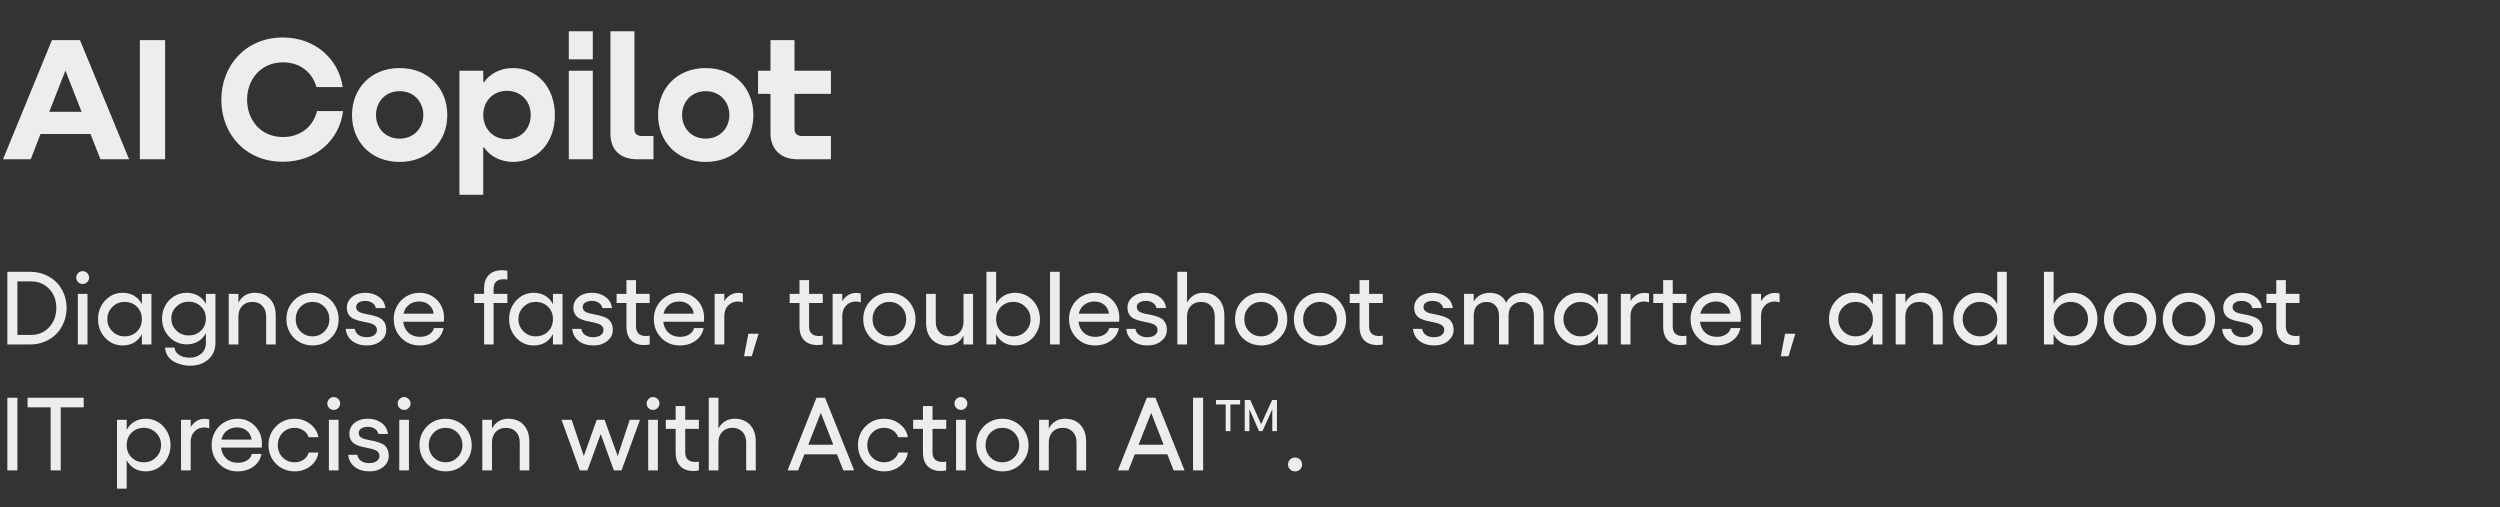 <svg width="675" height="137" viewBox="0 0 675 137" fill="none" xmlns="http://www.w3.org/2000/svg">
<rect x="0" y="0" width="675" height="137" fill="#333333" stroke="none"/>
<path d="M34.848 43H27.12L24.432 36.184H10.944L8.304 43H0.816L14.016 10.84H21.6L34.848 43ZM17.664 19.048L13.296 30.184H22.032L17.664 19.048ZM37.762 43V10.84H44.578V43H37.762ZM85.579 29.992H92.635C91.627 37.768 85.387 43.672 76.363 43.672C66.283 43.672 59.755 36.184 59.755 26.968C59.755 17.752 66.283 10.12 76.363 10.12C85.147 10.12 91.435 15.976 92.539 23.512H85.435C84.379 19.624 81.067 16.792 76.315 16.84C70.363 16.888 66.715 21.496 66.715 26.92C66.715 32.296 70.315 37 76.411 37C81.163 37 84.619 34.12 85.579 29.992ZM107.907 43.72C100.131 43.72 95.043 38.2 95.043 31.048C95.043 23.944 100.083 18.376 107.907 18.376C115.731 18.376 120.771 23.944 120.771 31.048C120.771 38.2 115.683 43.72 107.907 43.72ZM107.907 37.432C111.699 37.432 114.291 34.6 114.291 31.048C114.291 27.496 111.747 24.616 107.907 24.616C104.067 24.616 101.523 27.496 101.523 31.048C101.523 34.6 104.067 37.432 107.907 37.432ZM138.396 18.376C145.164 18.328 149.82 23.704 149.82 31.096C149.82 38.632 144.924 43.72 138.444 43.72C134.94 43.672 132.204 42.04 130.716 39.832H130.476V52.6H124.044V19.096H130.476V22.168H130.716C132.204 20.008 134.988 18.376 138.396 18.376ZM136.86 37.576C140.652 37.576 143.292 34.792 143.292 31.048C143.292 27.304 140.652 24.52 136.86 24.52C133.116 24.52 130.476 27.352 130.476 31.048C130.476 34.6 133.02 37.576 136.86 37.576ZM153.575 8.44H160.055V16.024H153.575V8.44ZM153.575 19.096H160.055V43H153.575V19.096ZM164.819 36.088V8.44H171.299V34.936C171.299 36.04 172.019 36.712 173.219 36.712H176.435V43H171.971C167.411 43 164.819 40.408 164.819 36.088ZM190.547 43.72C182.771 43.72 177.683 38.2 177.683 31.048C177.683 23.944 182.723 18.376 190.547 18.376C198.371 18.376 203.411 23.944 203.411 31.048C203.411 38.2 198.323 43.72 190.547 43.72ZM190.547 37.432C194.339 37.432 196.931 34.6 196.931 31.048C196.931 27.496 194.387 24.616 190.547 24.616C186.707 24.616 184.163 27.496 184.163 31.048C184.163 34.6 186.707 37.432 190.547 37.432ZM224.353 19.096V25.336H214.513V34.888C214.513 36.04 215.281 36.712 216.433 36.712H224.353V43H215.233C210.865 43 208.033 40.312 208.033 35.992V25.336H204.673V19.096H208.033V10.84H214.513V19.096H224.353Z" fill="#EDEDED"/>
<path d="M8.258 73.394C9.607 73.394 10.878 73.641 12.072 74.133C13.275 74.625 14.31 75.299 15.176 76.156C16.042 77.004 16.725 78.034 17.227 79.246C17.728 80.449 17.979 81.739 17.979 83.115C17.979 84.51 17.728 85.822 17.227 87.053C16.725 88.274 16.042 89.322 15.176 90.197C14.319 91.063 13.289 91.747 12.086 92.248C10.883 92.749 9.607 93 8.258 93H1.982V73.394H8.258ZM8.422 90.43C10.372 90.43 11.99 89.737 13.275 88.352C14.56 86.957 15.203 85.212 15.203 83.115C15.203 81.046 14.56 79.342 13.275 78.002C11.999 76.653 10.382 75.978 8.422 75.978H4.703V90.43H8.422ZM22.326 73.203C22.791 73.203 23.197 73.376 23.543 73.723C23.889 74.069 24.062 74.475 24.062 74.939C24.062 75.413 23.889 75.824 23.543 76.17C23.197 76.507 22.791 76.676 22.326 76.676C21.843 76.676 21.433 76.507 21.096 76.17C20.759 75.833 20.59 75.422 20.59 74.939C20.59 74.475 20.759 74.069 21.096 73.723C21.442 73.376 21.852 73.203 22.326 73.203ZM21.014 79.342H23.625V93H21.014V79.342ZM38.309 79.342H40.893V93H38.309V90.197C37.798 91.191 37.101 91.952 36.217 92.481C35.333 93.009 34.294 93.273 33.1 93.273C31.259 93.273 29.691 92.585 28.396 91.209C27.111 89.824 26.469 88.142 26.469 86.164C26.469 84.186 27.111 82.509 28.396 81.133C29.691 79.747 31.259 79.055 33.1 79.055C34.294 79.055 35.333 79.319 36.217 79.848C37.101 80.376 37.798 81.137 38.309 82.131V79.342ZM33.633 90.812C34.982 90.812 36.098 90.375 36.982 89.5C37.867 88.625 38.309 87.513 38.309 86.164C38.309 84.815 37.867 83.703 36.982 82.828C36.098 81.953 34.982 81.516 33.633 81.516C32.339 81.516 31.24 81.967 30.338 82.869C29.436 83.772 28.984 84.87 28.984 86.164C28.984 87.458 29.436 88.557 30.338 89.459C31.24 90.361 32.339 90.812 33.633 90.812ZM55.59 79.342H58.174V92.522C58.174 94.408 57.531 95.917 56.246 97.047C54.97 98.177 53.325 98.742 51.31 98.742C50.545 98.742 49.793 98.651 49.055 98.469C48.316 98.287 47.61 98.008 46.935 97.635C46.27 97.27 45.719 96.76 45.281 96.103C44.853 95.456 44.62 94.709 44.584 93.861H47.141C47.177 94.682 47.587 95.338 48.371 95.83C49.155 96.331 50.107 96.582 51.228 96.582C52.477 96.582 53.516 96.217 54.346 95.488C55.175 94.759 55.59 93.807 55.59 92.631V89.951C55.079 90.917 54.378 91.665 53.484 92.193C52.6 92.713 51.566 92.973 50.381 92.973C48.54 92.973 46.972 92.294 45.678 90.936C44.393 89.578 43.75 87.932 43.75 86C43.75 84.733 44.042 83.566 44.625 82.5C45.217 81.434 46.02 80.595 47.031 79.984C48.052 79.365 49.169 79.055 50.381 79.055C51.566 79.055 52.6 79.314 53.484 79.834C54.378 80.353 55.079 81.092 55.59 82.049V79.342ZM50.914 90.566C52.263 90.566 53.38 90.138 54.264 89.281C55.148 88.415 55.59 87.322 55.59 86C55.59 84.697 55.148 83.617 54.264 82.76C53.38 81.894 52.263 81.461 50.914 81.461C49.62 81.461 48.522 81.903 47.619 82.787C46.717 83.671 46.266 84.742 46.266 86C46.266 87.276 46.717 88.356 47.619 89.24C48.522 90.124 49.62 90.566 50.914 90.566ZM68.728 79.055C70.488 79.055 71.878 79.606 72.898 80.709C73.928 81.812 74.443 83.307 74.443 85.193V93H71.859V85.467C71.859 84.273 71.522 83.316 70.848 82.596C70.173 81.876 69.271 81.516 68.141 81.516C66.992 81.516 66.076 81.876 65.393 82.596C64.709 83.316 64.367 84.273 64.367 85.467V93H61.756V79.342H64.367V81.721C64.805 80.873 65.397 80.217 66.144 79.752C66.901 79.287 67.762 79.055 68.728 79.055ZM84.383 79.055C85.686 79.055 86.876 79.369 87.951 79.998C89.027 80.618 89.874 81.475 90.494 82.568C91.123 83.662 91.438 84.87 91.438 86.191C91.438 88.188 90.754 89.869 89.387 91.236C88.029 92.594 86.361 93.273 84.383 93.273C83.079 93.273 81.885 92.963 80.801 92.344C79.725 91.724 78.878 90.872 78.258 89.787C77.638 88.703 77.328 87.504 77.328 86.191C77.328 84.177 78.007 82.486 79.365 81.119C80.723 79.743 82.396 79.055 84.383 79.055ZM84.383 81.516C83.098 81.516 82.018 81.962 81.143 82.856C80.277 83.749 79.844 84.861 79.844 86.191C79.844 87.495 80.277 88.593 81.143 89.486C82.018 90.37 83.098 90.812 84.383 90.812C85.659 90.812 86.734 90.366 87.609 89.473C88.484 88.579 88.922 87.486 88.922 86.191C88.922 84.861 88.484 83.749 87.609 82.856C86.734 81.962 85.659 81.516 84.383 81.516ZM99.08 93.273C97.476 93.273 96.15 92.872 95.102 92.07C94.062 91.268 93.475 90.179 93.338 88.803H95.812C95.894 89.477 96.223 90.019 96.797 90.43C97.38 90.84 98.105 91.045 98.971 91.045C99.818 91.045 100.497 90.867 101.008 90.512C101.518 90.147 101.773 89.678 101.773 89.103C101.773 88.648 101.623 88.274 101.322 87.982C101.021 87.691 100.634 87.477 100.16 87.34C99.686 87.194 99.158 87.066 98.574 86.957C98 86.848 97.421 86.72 96.838 86.574C96.264 86.419 95.74 86.219 95.266 85.973C94.792 85.727 94.404 85.362 94.103 84.879C93.803 84.387 93.652 83.79 93.652 83.088C93.652 81.912 94.113 80.946 95.033 80.189C95.954 79.433 97.166 79.055 98.67 79.055C100.083 79.055 101.295 79.424 102.307 80.162C103.318 80.891 103.906 81.894 104.07 83.17H101.459C101.377 82.614 101.072 82.154 100.543 81.789C100.023 81.424 99.376 81.242 98.602 81.242C97.882 81.242 97.294 81.393 96.838 81.693C96.391 81.994 96.168 82.395 96.168 82.897C96.168 83.334 96.318 83.689 96.619 83.963C96.92 84.227 97.307 84.423 97.781 84.551C98.255 84.678 98.779 84.792 99.353 84.893C99.937 84.993 100.516 85.125 101.09 85.289C101.673 85.444 102.202 85.654 102.676 85.918C103.15 86.182 103.537 86.579 103.838 87.107C104.139 87.636 104.289 88.283 104.289 89.049C104.289 90.261 103.792 91.268 102.799 92.07C101.805 92.872 100.566 93.273 99.08 93.273ZM119.889 85.836C119.889 86.228 119.87 86.57 119.834 86.861H108.855C109.01 88.11 109.489 89.103 110.291 89.842C111.102 90.58 112.137 90.949 113.395 90.949C114.352 90.949 115.176 90.735 115.869 90.307C116.562 89.869 116.995 89.29 117.168 88.57H119.752C119.497 89.992 118.777 91.132 117.592 91.988C116.407 92.845 114.98 93.273 113.312 93.273C111.326 93.273 109.662 92.59 108.322 91.223C106.982 89.846 106.312 88.142 106.312 86.109C106.312 84.815 106.618 83.63 107.229 82.555C107.839 81.47 108.678 80.618 109.744 79.998C110.82 79.369 112 79.055 113.285 79.055C115.135 79.055 116.699 79.697 117.975 80.982C119.251 82.268 119.889 83.885 119.889 85.836ZM108.938 84.688H117.086C116.977 83.721 116.562 82.933 115.842 82.322C115.131 81.712 114.242 81.406 113.176 81.406C112.1 81.406 111.184 81.698 110.428 82.281C109.671 82.865 109.174 83.667 108.938 84.688ZM136.021 75.391C134.189 75.391 133.273 76.257 133.273 77.988V79.342H136.992V81.803H133.273V93H130.703V81.803H128.037V79.342H130.703V77.961C130.703 76.329 131.132 75.09 131.988 74.242C132.845 73.385 134.012 72.957 135.488 72.957C136.035 72.957 136.536 73.012 136.992 73.121V75.5C136.71 75.427 136.386 75.391 136.021 75.391ZM149.297 79.342H151.881V93H149.297V90.197C148.786 91.191 148.089 91.952 147.205 92.481C146.321 93.009 145.282 93.273 144.088 93.273C142.247 93.273 140.679 92.585 139.385 91.209C138.1 89.824 137.457 88.142 137.457 86.164C137.457 84.186 138.1 82.509 139.385 81.133C140.679 79.747 142.247 79.055 144.088 79.055C145.282 79.055 146.321 79.319 147.205 79.848C148.089 80.376 148.786 81.137 149.297 82.131V79.342ZM144.621 90.812C145.97 90.812 147.087 90.375 147.971 89.5C148.855 88.625 149.297 87.513 149.297 86.164C149.297 84.815 148.855 83.703 147.971 82.828C147.087 81.953 145.97 81.516 144.621 81.516C143.327 81.516 142.229 81.967 141.326 82.869C140.424 83.772 139.973 84.87 139.973 86.164C139.973 87.458 140.424 88.557 141.326 89.459C142.229 90.361 143.327 90.812 144.621 90.812ZM160.248 93.273C158.644 93.273 157.318 92.872 156.27 92.07C155.23 91.268 154.643 90.179 154.506 88.803H156.98C157.062 89.477 157.391 90.019 157.965 90.43C158.548 90.84 159.273 91.045 160.139 91.045C160.986 91.045 161.665 90.867 162.176 90.512C162.686 90.147 162.941 89.678 162.941 89.103C162.941 88.648 162.791 88.274 162.49 87.982C162.189 87.691 161.802 87.477 161.328 87.34C160.854 87.194 160.326 87.066 159.742 86.957C159.168 86.848 158.589 86.72 158.006 86.574C157.432 86.419 156.908 86.219 156.434 85.973C155.96 85.727 155.572 85.362 155.271 84.879C154.971 84.387 154.82 83.79 154.82 83.088C154.82 81.912 155.281 80.946 156.201 80.189C157.122 79.433 158.334 79.055 159.838 79.055C161.251 79.055 162.463 79.424 163.475 80.162C164.486 80.891 165.074 81.894 165.238 83.17H162.627C162.545 82.614 162.24 82.154 161.711 81.789C161.191 81.424 160.544 81.242 159.77 81.242C159.049 81.242 158.462 81.393 158.006 81.693C157.559 81.994 157.336 82.395 157.336 82.897C157.336 83.334 157.486 83.689 157.787 83.963C158.088 84.227 158.475 84.423 158.949 84.551C159.423 84.678 159.947 84.792 160.521 84.893C161.105 84.993 161.684 85.125 162.258 85.289C162.841 85.444 163.37 85.654 163.844 85.918C164.318 86.182 164.705 86.579 165.006 87.107C165.307 87.636 165.457 88.283 165.457 89.049C165.457 90.261 164.96 91.268 163.967 92.07C162.973 92.872 161.734 93.273 160.248 93.273ZM175.41 81.803H171.719V88.106C171.719 89.856 172.63 90.731 174.453 90.731C174.845 90.731 175.164 90.694 175.41 90.621V93C174.991 93.109 174.494 93.164 173.92 93.164C172.443 93.164 171.277 92.74 170.42 91.893C169.563 91.036 169.135 89.792 169.135 88.16V81.803H166.482V79.342H169.135V75.637H171.719V79.342H175.41V81.803ZM190.107 85.836C190.107 86.228 190.089 86.57 190.053 86.861H179.074C179.229 88.11 179.708 89.103 180.51 89.842C181.321 90.58 182.355 90.949 183.613 90.949C184.57 90.949 185.395 90.735 186.088 90.307C186.781 89.869 187.214 89.29 187.387 88.57H189.971C189.715 89.992 188.995 91.132 187.811 91.988C186.626 92.845 185.199 93.273 183.531 93.273C181.544 93.273 179.881 92.59 178.541 91.223C177.201 89.846 176.531 88.142 176.531 86.109C176.531 84.815 176.837 83.63 177.447 82.555C178.058 81.47 178.896 80.618 179.963 79.998C181.038 79.369 182.219 79.055 183.504 79.055C185.354 79.055 186.917 79.697 188.193 80.982C189.469 82.268 190.107 83.885 190.107 85.836ZM179.156 84.688H187.305C187.195 83.721 186.781 82.933 186.061 82.322C185.35 81.712 184.461 81.406 183.395 81.406C182.319 81.406 181.403 81.698 180.646 82.281C179.89 82.865 179.393 83.667 179.156 84.688ZM199.309 79.082C199.746 79.082 200.165 79.137 200.566 79.246V81.639C200.083 81.484 199.637 81.406 199.227 81.406C198.178 81.406 197.303 81.766 196.602 82.486C195.909 83.197 195.562 84.136 195.562 85.303V93H192.951V79.342H195.562V81.324C195.973 80.622 196.501 80.076 197.148 79.684C197.796 79.283 198.516 79.082 199.309 79.082ZM204.818 90.115L202.973 96.186H200.881L202.057 90.115H204.818ZM222.141 81.803H218.449V88.106C218.449 89.856 219.361 90.731 221.184 90.731C221.576 90.731 221.895 90.694 222.141 90.621V93C221.721 93.109 221.225 93.164 220.65 93.164C219.174 93.164 218.007 92.74 217.15 91.893C216.294 91.036 215.865 89.792 215.865 88.16V81.803H213.213V79.342H215.865V75.637H218.449V79.342H222.141V81.803ZM231.164 79.082C231.602 79.082 232.021 79.137 232.422 79.246V81.639C231.939 81.484 231.492 81.406 231.082 81.406C230.034 81.406 229.159 81.766 228.457 82.486C227.764 83.197 227.418 84.136 227.418 85.303V93H224.807V79.342H227.418V81.324C227.828 80.622 228.357 80.076 229.004 79.684C229.651 79.283 230.371 79.082 231.164 79.082ZM240.133 79.055C241.436 79.055 242.626 79.369 243.701 79.998C244.777 80.618 245.624 81.475 246.244 82.568C246.873 83.662 247.188 84.87 247.188 86.191C247.188 88.188 246.504 89.869 245.137 91.236C243.779 92.594 242.111 93.273 240.133 93.273C238.829 93.273 237.635 92.963 236.551 92.344C235.475 91.724 234.628 90.872 234.008 89.787C233.388 88.703 233.078 87.504 233.078 86.191C233.078 84.177 233.757 82.486 235.115 81.119C236.473 79.743 238.146 79.055 240.133 79.055ZM240.133 81.516C238.848 81.516 237.768 81.962 236.893 82.856C236.027 83.749 235.594 84.861 235.594 86.191C235.594 87.495 236.027 88.593 236.893 89.486C237.768 90.37 238.848 90.812 240.133 90.812C241.409 90.812 242.484 90.366 243.359 89.473C244.234 88.579 244.672 87.486 244.672 86.191C244.672 84.861 244.234 83.749 243.359 82.856C242.484 81.962 241.409 81.516 240.133 81.516ZM260.148 79.342H262.732V93H260.148V90.594C259.711 91.451 259.114 92.111 258.357 92.576C257.61 93.041 256.744 93.273 255.76 93.273C254.01 93.273 252.62 92.727 251.59 91.633C250.56 90.53 250.045 89.044 250.045 87.176V79.342H252.656V86.861C252.656 88.055 252.989 89.012 253.654 89.732C254.329 90.453 255.227 90.812 256.348 90.812C257.505 90.812 258.426 90.453 259.109 89.732C259.802 89.012 260.148 88.055 260.148 86.861V79.342ZM274.121 79.055C275.342 79.055 276.464 79.369 277.484 79.998C278.505 80.627 279.312 81.488 279.904 82.582C280.497 83.676 280.793 84.87 280.793 86.164C280.793 87.458 280.497 88.652 279.904 89.746C279.312 90.84 278.505 91.701 277.484 92.33C276.464 92.959 275.342 93.273 274.121 93.273C272.945 93.273 271.915 93.014 271.031 92.494C270.156 91.966 269.464 91.218 268.953 90.252V93H266.342V73.394H268.953V82.076C269.464 81.11 270.156 80.367 271.031 79.848C271.915 79.319 272.945 79.055 274.121 79.055ZM273.602 90.812C274.896 90.812 275.99 90.366 276.883 89.473C277.785 88.57 278.236 87.467 278.236 86.164C278.236 84.861 277.785 83.762 276.883 82.869C275.99 81.967 274.896 81.516 273.602 81.516C272.262 81.516 271.15 81.958 270.266 82.842C269.391 83.717 268.953 84.824 268.953 86.164C268.953 87.504 269.391 88.616 270.266 89.5C271.15 90.375 272.262 90.812 273.602 90.812ZM286.125 73.394V93H283.514V73.394H286.125ZM302.217 85.836C302.217 86.228 302.199 86.57 302.162 86.861H291.184C291.339 88.11 291.817 89.103 292.619 89.842C293.43 90.58 294.465 90.949 295.723 90.949C296.68 90.949 297.505 90.735 298.197 90.307C298.89 89.869 299.323 89.29 299.496 88.57H302.08C301.825 89.992 301.105 91.132 299.92 91.988C298.735 92.845 297.309 93.273 295.641 93.273C293.654 93.273 291.99 92.59 290.65 91.223C289.311 89.846 288.641 88.142 288.641 86.109C288.641 84.815 288.946 83.63 289.557 82.555C290.167 81.47 291.006 80.618 292.072 79.998C293.148 79.369 294.328 79.055 295.613 79.055C297.464 79.055 299.027 79.697 300.303 80.982C301.579 82.268 302.217 83.885 302.217 85.836ZM291.266 84.688H299.414C299.305 83.721 298.89 82.933 298.17 82.322C297.459 81.712 296.57 81.406 295.504 81.406C294.428 81.406 293.512 81.698 292.756 82.281C291.999 82.865 291.503 83.667 291.266 84.688ZM309.846 93.273C308.242 93.273 306.915 92.872 305.867 92.07C304.828 91.268 304.24 90.179 304.104 88.803H306.578C306.66 89.477 306.988 90.019 307.562 90.43C308.146 90.84 308.87 91.045 309.736 91.045C310.584 91.045 311.263 90.867 311.773 90.512C312.284 90.147 312.539 89.678 312.539 89.103C312.539 88.648 312.389 88.274 312.088 87.982C311.787 87.691 311.4 87.477 310.926 87.34C310.452 87.194 309.923 87.066 309.34 86.957C308.766 86.848 308.187 86.72 307.604 86.574C307.029 86.419 306.505 86.219 306.031 85.973C305.557 85.727 305.17 85.362 304.869 84.879C304.568 84.387 304.418 83.79 304.418 83.088C304.418 81.912 304.878 80.946 305.799 80.189C306.719 79.433 307.932 79.055 309.436 79.055C310.848 79.055 312.061 79.424 313.072 80.162C314.084 80.891 314.672 81.894 314.836 83.17H312.225C312.143 82.614 311.837 82.154 311.309 81.789C310.789 81.424 310.142 81.242 309.367 81.242C308.647 81.242 308.059 81.393 307.604 81.693C307.157 81.994 306.934 82.395 306.934 82.897C306.934 83.334 307.084 83.689 307.385 83.963C307.686 84.227 308.073 84.423 308.547 84.551C309.021 84.678 309.545 84.792 310.119 84.893C310.702 84.993 311.281 85.125 311.855 85.289C312.439 85.444 312.967 85.654 313.441 85.918C313.915 86.182 314.303 86.579 314.604 87.107C314.904 87.636 315.055 88.283 315.055 89.049C315.055 90.261 314.558 91.268 313.564 92.07C312.571 92.872 311.331 93.273 309.846 93.273ZM324.857 79.055C326.617 79.055 328.007 79.606 329.027 80.709C330.057 81.812 330.572 83.307 330.572 85.193V93H327.988V85.467C327.988 84.273 327.651 83.316 326.977 82.596C326.302 81.876 325.4 81.516 324.27 81.516C323.121 81.516 322.205 81.876 321.521 82.596C320.838 83.316 320.496 84.273 320.496 85.467V93H317.885V73.394H320.496V81.721C320.934 80.873 321.526 80.217 322.273 79.752C323.03 79.287 323.891 79.055 324.857 79.055ZM340.512 79.055C341.815 79.055 343.005 79.369 344.08 79.998C345.156 80.618 346.003 81.475 346.623 82.568C347.252 83.662 347.566 84.87 347.566 86.191C347.566 88.188 346.883 89.869 345.516 91.236C344.158 92.594 342.49 93.273 340.512 93.273C339.208 93.273 338.014 92.963 336.93 92.344C335.854 91.724 335.007 90.872 334.387 89.787C333.767 88.703 333.457 87.504 333.457 86.191C333.457 84.177 334.136 82.486 335.494 81.119C336.852 79.743 338.525 79.055 340.512 79.055ZM340.512 81.516C339.227 81.516 338.146 81.962 337.271 82.856C336.406 83.749 335.973 84.861 335.973 86.191C335.973 87.495 336.406 88.593 337.271 89.486C338.146 90.37 339.227 90.812 340.512 90.812C341.788 90.812 342.863 90.366 343.738 89.473C344.613 88.579 345.051 87.486 345.051 86.191C345.051 84.861 344.613 83.749 343.738 82.856C342.863 81.962 341.788 81.516 340.512 81.516ZM356.398 79.055C357.702 79.055 358.891 79.369 359.967 79.998C361.042 80.618 361.89 81.475 362.51 82.568C363.139 83.662 363.453 84.87 363.453 86.191C363.453 88.188 362.77 89.869 361.402 91.236C360.044 92.594 358.376 93.273 356.398 93.273C355.095 93.273 353.901 92.963 352.816 92.344C351.741 91.724 350.893 90.872 350.273 89.787C349.654 88.703 349.344 87.504 349.344 86.191C349.344 84.177 350.023 82.486 351.381 81.119C352.739 79.743 354.411 79.055 356.398 79.055ZM356.398 81.516C355.113 81.516 354.033 81.962 353.158 82.856C352.292 83.749 351.859 84.861 351.859 86.191C351.859 87.495 352.292 88.593 353.158 89.486C354.033 90.37 355.113 90.812 356.398 90.812C357.674 90.812 358.75 90.366 359.625 89.473C360.5 88.579 360.938 87.486 360.938 86.191C360.938 84.861 360.5 83.749 359.625 82.856C358.75 81.962 357.674 81.516 356.398 81.516ZM373.352 81.803H369.66V88.106C369.66 89.856 370.572 90.731 372.395 90.731C372.786 90.731 373.105 90.694 373.352 90.621V93C372.932 93.109 372.436 93.164 371.861 93.164C370.385 93.164 369.218 92.74 368.361 91.893C367.505 91.036 367.076 89.792 367.076 88.16V81.803H364.424V79.342H367.076V75.637H369.66V79.342H373.352V81.803ZM387.256 93.273C385.652 93.273 384.326 92.872 383.277 92.07C382.238 91.268 381.65 90.179 381.514 88.803H383.988C384.07 89.477 384.398 90.019 384.973 90.43C385.556 90.84 386.281 91.045 387.146 91.045C387.994 91.045 388.673 90.867 389.184 90.512C389.694 90.147 389.949 89.678 389.949 89.103C389.949 88.648 389.799 88.274 389.498 87.982C389.197 87.691 388.81 87.477 388.336 87.34C387.862 87.194 387.333 87.066 386.75 86.957C386.176 86.848 385.597 86.72 385.014 86.574C384.439 86.419 383.915 86.219 383.441 85.973C382.967 85.727 382.58 85.362 382.279 84.879C381.979 84.387 381.828 83.79 381.828 83.088C381.828 81.912 382.288 80.946 383.209 80.189C384.13 79.433 385.342 79.055 386.846 79.055C388.258 79.055 389.471 79.424 390.482 80.162C391.494 80.891 392.082 81.894 392.246 83.17H389.635C389.553 82.614 389.247 82.154 388.719 81.789C388.199 81.424 387.552 81.242 386.777 81.242C386.057 81.242 385.469 81.393 385.014 81.693C384.567 81.994 384.344 82.395 384.344 82.897C384.344 83.334 384.494 83.689 384.795 83.963C385.096 84.227 385.483 84.423 385.957 84.551C386.431 84.678 386.955 84.792 387.529 84.893C388.113 84.993 388.691 85.125 389.266 85.289C389.849 85.444 390.378 85.654 390.852 85.918C391.326 86.182 391.713 86.579 392.014 87.107C392.314 87.636 392.465 88.283 392.465 89.049C392.465 90.261 391.968 91.268 390.975 92.07C389.981 92.872 388.742 93.273 387.256 93.273ZM411.168 79.055C412.854 79.055 414.203 79.57 415.215 80.6C416.236 81.62 416.746 83.001 416.746 84.742V93H414.162V85.275C414.162 84.109 413.861 83.193 413.26 82.527C412.658 81.853 411.833 81.516 410.785 81.516C409.837 81.516 409.021 81.835 408.338 82.473C407.654 83.102 407.312 84.036 407.312 85.275V93H404.729V85.275C404.729 84.109 404.423 83.193 403.812 82.527C403.211 81.853 402.377 81.516 401.311 81.516C400.381 81.516 399.579 81.83 398.904 82.459C398.239 83.079 397.906 84.018 397.906 85.275V93H395.295V79.342H397.906V81.461C398.362 80.622 398.973 80.012 399.738 79.629C400.513 79.246 401.329 79.055 402.186 79.055C404.382 79.055 405.877 79.953 406.67 81.748C407.053 80.919 407.654 80.262 408.475 79.779C409.295 79.296 410.193 79.055 411.168 79.055ZM431.457 79.342H434.041V93H431.457V90.197C430.947 91.191 430.249 91.952 429.365 92.481C428.481 93.009 427.442 93.273 426.248 93.273C424.407 93.273 422.839 92.585 421.545 91.209C420.26 89.824 419.617 88.142 419.617 86.164C419.617 84.186 420.26 82.509 421.545 81.133C422.839 79.747 424.407 79.055 426.248 79.055C427.442 79.055 428.481 79.319 429.365 79.848C430.249 80.376 430.947 81.137 431.457 82.131V79.342ZM426.781 90.812C428.13 90.812 429.247 90.375 430.131 89.5C431.015 88.625 431.457 87.513 431.457 86.164C431.457 84.815 431.015 83.703 430.131 82.828C429.247 81.953 428.13 81.516 426.781 81.516C425.487 81.516 424.389 81.967 423.486 82.869C422.584 83.772 422.133 84.87 422.133 86.164C422.133 87.458 422.584 88.557 423.486 89.459C424.389 90.361 425.487 90.812 426.781 90.812ZM443.98 79.082C444.418 79.082 444.837 79.137 445.238 79.246V81.639C444.755 81.484 444.309 81.406 443.898 81.406C442.85 81.406 441.975 81.766 441.273 82.486C440.581 83.197 440.234 84.136 440.234 85.303V93H437.623V79.342H440.234V81.324C440.645 80.622 441.173 80.076 441.82 79.684C442.467 79.283 443.188 79.082 443.98 79.082ZM455.328 81.803H451.637V88.106C451.637 89.856 452.548 90.731 454.371 90.731C454.763 90.731 455.082 90.694 455.328 90.621V93C454.909 93.109 454.412 93.164 453.838 93.164C452.361 93.164 451.195 92.74 450.338 91.893C449.481 91.036 449.053 89.792 449.053 88.16V81.803H446.4V79.342H449.053V75.637H451.637V79.342H455.328V81.803ZM470.025 85.836C470.025 86.228 470.007 86.57 469.971 86.861H458.992C459.147 88.11 459.626 89.103 460.428 89.842C461.239 90.58 462.273 90.949 463.531 90.949C464.488 90.949 465.313 90.735 466.006 90.307C466.699 89.869 467.132 89.29 467.305 88.57H469.889C469.633 89.992 468.913 91.132 467.729 91.988C466.544 92.845 465.117 93.273 463.449 93.273C461.462 93.273 459.799 92.59 458.459 91.223C457.119 89.846 456.449 88.142 456.449 86.109C456.449 84.815 456.755 83.63 457.365 82.555C457.976 81.47 458.814 80.618 459.881 79.998C460.956 79.369 462.137 79.055 463.422 79.055C465.272 79.055 466.835 79.697 468.111 80.982C469.387 82.268 470.025 83.885 470.025 85.836ZM459.074 84.688H467.223C467.113 83.721 466.699 82.933 465.979 82.322C465.268 81.712 464.379 81.406 463.312 81.406C462.237 81.406 461.321 81.698 460.564 82.281C459.808 82.865 459.311 83.667 459.074 84.688ZM479.227 79.082C479.664 79.082 480.083 79.137 480.484 79.246V81.639C480.001 81.484 479.555 81.406 479.145 81.406C478.096 81.406 477.221 81.766 476.52 82.486C475.827 83.197 475.48 84.136 475.48 85.303V93H472.869V79.342H475.48V81.324C475.891 80.622 476.419 80.076 477.066 79.684C477.714 79.283 478.434 79.082 479.227 79.082ZM484.736 90.115L482.891 96.186H480.799L481.975 90.115H484.736ZM505.668 79.342H508.252V93H505.668V90.197C505.158 91.191 504.46 91.952 503.576 92.481C502.692 93.009 501.653 93.273 500.459 93.273C498.618 93.273 497.05 92.585 495.756 91.209C494.471 89.824 493.828 88.142 493.828 86.164C493.828 84.186 494.471 82.509 495.756 81.133C497.05 79.747 498.618 79.055 500.459 79.055C501.653 79.055 502.692 79.319 503.576 79.848C504.46 80.376 505.158 81.137 505.668 82.131V79.342ZM500.992 90.812C502.341 90.812 503.458 90.375 504.342 89.5C505.226 88.625 505.668 87.513 505.668 86.164C505.668 84.815 505.226 83.703 504.342 82.828C503.458 81.953 502.341 81.516 500.992 81.516C499.698 81.516 498.6 81.967 497.697 82.869C496.795 83.772 496.344 84.87 496.344 86.164C496.344 87.458 496.795 88.557 497.697 89.459C498.6 90.361 499.698 90.812 500.992 90.812ZM518.807 79.055C520.566 79.055 521.956 79.606 522.977 80.709C524.007 81.812 524.521 83.307 524.521 85.193V93H521.938V85.467C521.938 84.273 521.6 83.316 520.926 82.596C520.251 81.876 519.349 81.516 518.219 81.516C517.07 81.516 516.154 81.876 515.471 82.596C514.787 83.316 514.445 84.273 514.445 85.467V93H511.834V79.342H514.445V81.721C514.883 80.873 515.475 80.217 516.223 79.752C516.979 79.287 517.84 79.055 518.807 79.055ZM539.246 73.394H541.83V93H539.246V90.197C538.736 91.191 538.038 91.952 537.154 92.481C536.27 93.009 535.231 93.273 534.037 93.273C532.196 93.273 530.628 92.585 529.334 91.209C528.049 89.824 527.406 88.142 527.406 86.164C527.406 84.186 528.049 82.509 529.334 81.133C530.628 79.747 532.196 79.055 534.037 79.055C535.231 79.055 536.27 79.319 537.154 79.848C538.038 80.376 538.736 81.137 539.246 82.131V73.394ZM534.57 90.812C535.919 90.812 537.036 90.375 537.92 89.5C538.804 88.625 539.246 87.513 539.246 86.164C539.246 84.815 538.804 83.703 537.92 82.828C537.036 81.953 535.919 81.516 534.57 81.516C533.276 81.516 532.178 81.967 531.275 82.869C530.373 83.772 529.922 84.87 529.922 86.164C529.922 87.458 530.373 88.557 531.275 89.459C532.178 90.361 533.276 90.812 534.57 90.812ZM559.645 79.055C560.866 79.055 561.987 79.369 563.008 79.998C564.029 80.627 564.835 81.488 565.428 82.582C566.02 83.676 566.316 84.87 566.316 86.164C566.316 87.458 566.02 88.652 565.428 89.746C564.835 90.84 564.029 91.701 563.008 92.33C561.987 92.959 560.866 93.273 559.645 93.273C558.469 93.273 557.439 93.014 556.555 92.494C555.68 91.966 554.987 91.218 554.477 90.252V93H551.865V73.394H554.477V82.076C554.987 81.11 555.68 80.367 556.555 79.848C557.439 79.319 558.469 79.055 559.645 79.055ZM559.125 90.812C560.419 90.812 561.513 90.366 562.406 89.473C563.309 88.57 563.76 87.467 563.76 86.164C563.76 84.861 563.309 83.762 562.406 82.869C561.513 81.967 560.419 81.516 559.125 81.516C557.785 81.516 556.673 81.958 555.789 82.842C554.914 83.717 554.477 84.824 554.477 86.164C554.477 87.504 554.914 88.616 555.789 89.5C556.673 90.375 557.785 90.812 559.125 90.812ZM575.121 79.055C576.424 79.055 577.614 79.369 578.689 79.998C579.765 80.618 580.613 81.475 581.232 82.568C581.861 83.662 582.176 84.87 582.176 86.191C582.176 88.188 581.492 89.869 580.125 91.236C578.767 92.594 577.099 93.273 575.121 93.273C573.818 93.273 572.624 92.963 571.539 92.344C570.464 91.724 569.616 90.872 568.996 89.787C568.376 88.703 568.066 87.504 568.066 86.191C568.066 84.177 568.745 82.486 570.104 81.119C571.462 79.743 573.134 79.055 575.121 79.055ZM575.121 81.516C573.836 81.516 572.756 81.962 571.881 82.856C571.015 83.749 570.582 84.861 570.582 86.191C570.582 87.495 571.015 88.593 571.881 89.486C572.756 90.37 573.836 90.812 575.121 90.812C576.397 90.812 577.473 90.366 578.348 89.473C579.223 88.579 579.66 87.486 579.66 86.191C579.66 84.861 579.223 83.749 578.348 82.856C577.473 81.962 576.397 81.516 575.121 81.516ZM591.008 79.055C592.311 79.055 593.501 79.369 594.576 79.998C595.652 80.618 596.499 81.475 597.119 82.568C597.748 83.662 598.062 84.87 598.062 86.191C598.062 88.188 597.379 89.869 596.012 91.236C594.654 92.594 592.986 93.273 591.008 93.273C589.704 93.273 588.51 92.963 587.426 92.344C586.35 91.724 585.503 90.872 584.883 89.787C584.263 88.703 583.953 87.504 583.953 86.191C583.953 84.177 584.632 82.486 585.99 81.119C587.348 79.743 589.021 79.055 591.008 79.055ZM591.008 81.516C589.723 81.516 588.643 81.962 587.768 82.856C586.902 83.749 586.469 84.861 586.469 86.191C586.469 87.495 586.902 88.593 587.768 89.486C588.643 90.37 589.723 90.812 591.008 90.812C592.284 90.812 593.359 90.366 594.234 89.473C595.109 88.579 595.547 87.486 595.547 86.191C595.547 84.861 595.109 83.749 594.234 82.856C593.359 81.962 592.284 81.516 591.008 81.516ZM605.705 93.273C604.101 93.273 602.775 92.872 601.727 92.07C600.688 91.268 600.1 90.179 599.963 88.803H602.438C602.52 89.477 602.848 90.019 603.422 90.43C604.005 90.84 604.73 91.045 605.596 91.045C606.443 91.045 607.122 90.867 607.633 90.512C608.143 90.147 608.398 89.678 608.398 89.103C608.398 88.648 608.248 88.274 607.947 87.982C607.646 87.691 607.259 87.477 606.785 87.34C606.311 87.194 605.783 87.066 605.199 86.957C604.625 86.848 604.046 86.72 603.463 86.574C602.889 86.419 602.365 86.219 601.891 85.973C601.417 85.727 601.029 85.362 600.729 84.879C600.428 84.387 600.277 83.79 600.277 83.088C600.277 81.912 600.738 80.946 601.658 80.189C602.579 79.433 603.791 79.055 605.295 79.055C606.708 79.055 607.92 79.424 608.932 80.162C609.943 80.891 610.531 81.894 610.695 83.17H608.084C608.002 82.614 607.697 82.154 607.168 81.789C606.648 81.424 606.001 81.242 605.227 81.242C604.507 81.242 603.919 81.393 603.463 81.693C603.016 81.994 602.793 82.395 602.793 82.897C602.793 83.334 602.943 83.689 603.244 83.963C603.545 84.227 603.932 84.423 604.406 84.551C604.88 84.678 605.404 84.792 605.979 84.893C606.562 84.993 607.141 85.125 607.715 85.289C608.298 85.444 608.827 85.654 609.301 85.918C609.775 86.182 610.162 86.579 610.463 87.107C610.764 87.636 610.914 88.283 610.914 89.049C610.914 90.261 610.417 91.268 609.424 92.07C608.43 92.872 607.191 93.273 605.705 93.273ZM620.867 81.803H617.176V88.106C617.176 89.856 618.087 90.731 619.91 90.731C620.302 90.731 620.621 90.694 620.867 90.621V93C620.448 93.109 619.951 93.164 619.377 93.164C617.9 93.164 616.734 92.74 615.877 91.893C615.02 91.036 614.592 89.792 614.592 88.16V81.803H611.939V79.342H614.592V75.637H617.176V79.342H620.867V81.803ZM1.982 107.395H4.703V127H1.982V107.395ZM22.6 107.395V109.979H16.393V127H13.672V109.979H7.451V107.395H22.6ZM39.375 113.055C40.596 113.055 41.717 113.369 42.738 113.998C43.759 114.627 44.566 115.488 45.158 116.582C45.751 117.676 46.047 118.87 46.047 120.164C46.047 121.458 45.751 122.652 45.158 123.746C44.566 124.84 43.759 125.701 42.738 126.33C41.717 126.959 40.596 127.273 39.375 127.273C38.199 127.273 37.169 127.014 36.285 126.494C35.41 125.965 34.717 125.218 34.207 124.252V131.949H31.596V113.342H34.207V116.076C34.717 115.11 35.41 114.367 36.285 113.848C37.169 113.319 38.199 113.055 39.375 113.055ZM38.855 124.812C40.15 124.812 41.243 124.366 42.137 123.473C43.039 122.57 43.49 121.467 43.49 120.164C43.49 118.861 43.039 117.762 42.137 116.869C41.243 115.967 40.15 115.516 38.855 115.516C37.516 115.516 36.404 115.958 35.52 116.842C34.645 117.717 34.207 118.824 34.207 120.164C34.207 121.504 34.645 122.616 35.52 123.5C36.404 124.375 37.516 124.812 38.855 124.812ZM55.234 113.082C55.672 113.082 56.091 113.137 56.492 113.246V115.639C56.009 115.484 55.562 115.406 55.152 115.406C54.104 115.406 53.229 115.766 52.527 116.486C51.835 117.197 51.488 118.136 51.488 119.303V127H48.877V113.342H51.488V115.324C51.898 114.622 52.427 114.076 53.074 113.684C53.721 113.283 54.441 113.082 55.234 113.082ZM70.725 119.836C70.725 120.228 70.706 120.57 70.67 120.861H59.691C59.846 122.11 60.325 123.104 61.127 123.842C61.938 124.58 62.973 124.949 64.231 124.949C65.188 124.949 66.012 124.735 66.705 124.307C67.398 123.869 67.831 123.29 68.004 122.57H70.588C70.333 123.992 69.613 125.132 68.428 125.988C67.243 126.845 65.816 127.273 64.148 127.273C62.161 127.273 60.498 126.59 59.158 125.223C57.818 123.846 57.148 122.142 57.148 120.109C57.148 118.815 57.454 117.63 58.065 116.555C58.675 115.47 59.514 114.618 60.58 113.998C61.656 113.369 62.836 113.055 64.121 113.055C65.971 113.055 67.534 113.697 68.811 114.982C70.087 116.268 70.725 117.885 70.725 119.836ZM59.773 118.688H67.922C67.812 117.721 67.398 116.933 66.678 116.322C65.967 115.712 65.078 115.406 64.012 115.406C62.936 115.406 62.02 115.698 61.264 116.281C60.507 116.865 60.01 117.667 59.773 118.688ZM79.543 127.273C78.24 127.273 77.046 126.964 75.961 126.344C74.885 125.724 74.038 124.872 73.418 123.787C72.798 122.702 72.488 121.504 72.488 120.191C72.488 118.177 73.167 116.486 74.525 115.119C75.883 113.743 77.556 113.055 79.543 113.055C81.138 113.055 82.546 113.533 83.768 114.49C84.998 115.438 85.727 116.623 85.955 118.045H83.316C83.116 117.316 82.66 116.714 81.949 116.24C81.238 115.757 80.436 115.516 79.543 115.516C78.258 115.516 77.178 115.962 76.303 116.855C75.437 117.749 75.004 118.861 75.004 120.191C75.004 121.495 75.437 122.593 76.303 123.486C77.178 124.37 78.258 124.812 79.543 124.812C80.454 124.812 81.27 124.571 81.99 124.088C82.71 123.596 83.162 122.962 83.344 122.188H85.955C85.755 123.673 85.044 124.895 83.822 125.852C82.601 126.799 81.174 127.273 79.543 127.273ZM90.111 107.203C90.576 107.203 90.982 107.376 91.328 107.723C91.674 108.069 91.848 108.475 91.848 108.939C91.848 109.413 91.674 109.824 91.328 110.17C90.982 110.507 90.576 110.676 90.111 110.676C89.628 110.676 89.218 110.507 88.881 110.17C88.544 109.833 88.375 109.423 88.375 108.939C88.375 108.475 88.544 108.069 88.881 107.723C89.227 107.376 89.637 107.203 90.111 107.203ZM88.799 113.342H91.41V127H88.799V113.342ZM99.764 127.273C98.159 127.273 96.833 126.872 95.785 126.07C94.746 125.268 94.158 124.179 94.022 122.803H96.496C96.578 123.477 96.906 124.02 97.481 124.43C98.064 124.84 98.788 125.045 99.654 125.045C100.502 125.045 101.181 124.867 101.691 124.512C102.202 124.147 102.457 123.678 102.457 123.104C102.457 122.648 102.307 122.274 102.006 121.982C101.705 121.691 101.318 121.477 100.844 121.34C100.37 121.194 99.841 121.066 99.258 120.957C98.684 120.848 98.105 120.72 97.522 120.574C96.947 120.419 96.423 120.219 95.949 119.973C95.475 119.727 95.088 119.362 94.787 118.879C94.486 118.387 94.336 117.79 94.336 117.088C94.336 115.912 94.796 114.946 95.717 114.189C96.637 113.433 97.85 113.055 99.353 113.055C100.766 113.055 101.979 113.424 102.99 114.162C104.002 114.891 104.59 115.894 104.754 117.17H102.143C102.061 116.614 101.755 116.154 101.227 115.789C100.707 115.424 100.06 115.242 99.285 115.242C98.565 115.242 97.977 115.393 97.522 115.693C97.075 115.994 96.852 116.395 96.852 116.896C96.852 117.334 97.002 117.689 97.303 117.963C97.603 118.227 97.991 118.423 98.465 118.551C98.939 118.678 99.463 118.792 100.037 118.893C100.62 118.993 101.199 119.125 101.773 119.289C102.357 119.444 102.885 119.654 103.359 119.918C103.833 120.182 104.221 120.579 104.521 121.107C104.822 121.636 104.973 122.283 104.973 123.049C104.973 124.261 104.476 125.268 103.482 126.07C102.489 126.872 101.249 127.273 99.764 127.273ZM109.115 107.203C109.58 107.203 109.986 107.376 110.332 107.723C110.678 108.069 110.852 108.475 110.852 108.939C110.852 109.413 110.678 109.824 110.332 110.17C109.986 110.507 109.58 110.676 109.115 110.676C108.632 110.676 108.222 110.507 107.885 110.17C107.548 109.833 107.379 109.423 107.379 108.939C107.379 108.475 107.548 108.069 107.885 107.723C108.231 107.376 108.641 107.203 109.115 107.203ZM107.803 113.342H110.414V127H107.803V113.342ZM120.312 113.055C121.616 113.055 122.805 113.369 123.881 113.998C124.956 114.618 125.804 115.475 126.424 116.568C127.053 117.662 127.367 118.87 127.367 120.191C127.367 122.188 126.684 123.869 125.316 125.236C123.958 126.594 122.29 127.273 120.312 127.273C119.009 127.273 117.815 126.964 116.73 126.344C115.655 125.724 114.807 124.872 114.188 123.787C113.568 122.702 113.258 121.504 113.258 120.191C113.258 118.177 113.937 116.486 115.295 115.119C116.653 113.743 118.326 113.055 120.312 113.055ZM120.312 115.516C119.027 115.516 117.947 115.962 117.072 116.855C116.206 117.749 115.773 118.861 115.773 120.191C115.773 121.495 116.206 122.593 117.072 123.486C117.947 124.37 119.027 124.812 120.312 124.812C121.589 124.812 122.664 124.366 123.539 123.473C124.414 122.579 124.852 121.486 124.852 120.191C124.852 118.861 124.414 117.749 123.539 116.855C122.664 115.962 121.589 115.516 120.312 115.516ZM137.197 113.055C138.956 113.055 140.346 113.606 141.367 114.709C142.397 115.812 142.912 117.307 142.912 119.193V127H140.328V119.467C140.328 118.273 139.991 117.316 139.316 116.596C138.642 115.876 137.74 115.516 136.609 115.516C135.461 115.516 134.545 115.876 133.861 116.596C133.178 117.316 132.836 118.273 132.836 119.467V127H130.225V113.342H132.836V115.721C133.273 114.873 133.866 114.217 134.613 113.752C135.37 113.287 136.231 113.055 137.197 113.055ZM156.557 127L151.607 113.342H154.342L157.623 123.131L161.123 113.342H163.229L166.783 123.131L170.023 113.342H172.799L167.822 127H165.744L162.189 117.197L158.607 127H156.557ZM176.326 107.203C176.791 107.203 177.197 107.376 177.543 107.723C177.889 108.069 178.062 108.475 178.062 108.939C178.062 109.413 177.889 109.824 177.543 110.17C177.197 110.507 176.791 110.676 176.326 110.676C175.843 110.676 175.433 110.507 175.096 110.17C174.758 109.833 174.59 109.423 174.59 108.939C174.59 108.475 174.758 108.069 175.096 107.723C175.442 107.376 175.852 107.203 176.326 107.203ZM175.014 113.342H177.625V127H175.014V113.342ZM188.699 115.803H185.008V122.105C185.008 123.855 185.919 124.73 187.742 124.73C188.134 124.73 188.453 124.694 188.699 124.621V127C188.28 127.109 187.783 127.164 187.209 127.164C185.732 127.164 184.566 126.74 183.709 125.893C182.852 125.036 182.424 123.792 182.424 122.16V115.803H179.771V113.342H182.424V109.637H185.008V113.342H188.699V115.803ZM198.338 113.055C200.097 113.055 201.487 113.606 202.508 114.709C203.538 115.812 204.053 117.307 204.053 119.193V127H201.469V119.467C201.469 118.273 201.132 117.316 200.457 116.596C199.783 115.876 198.88 115.516 197.75 115.516C196.602 115.516 195.686 115.876 195.002 116.596C194.318 117.316 193.977 118.273 193.977 119.467V127H191.365V107.395H193.977V115.721C194.414 114.873 195.007 114.217 195.754 113.752C196.51 113.287 197.372 113.055 198.338 113.055ZM227.691 127L225.982 122.666H217.191L215.482 127H212.639L220.445 107.395H222.77L230.631 127H227.691ZM218.23 120.082H224.984L221.621 111.482L218.23 120.082ZM238.711 127.273C237.408 127.273 236.214 126.964 235.129 126.344C234.053 125.724 233.206 124.872 232.586 123.787C231.966 122.702 231.656 121.504 231.656 120.191C231.656 118.177 232.335 116.486 233.693 115.119C235.051 113.743 236.724 113.055 238.711 113.055C240.306 113.055 241.714 113.533 242.936 114.49C244.166 115.438 244.895 116.623 245.123 118.045H242.484C242.284 117.316 241.828 116.714 241.117 116.24C240.406 115.757 239.604 115.516 238.711 115.516C237.426 115.516 236.346 115.962 235.471 116.855C234.605 117.749 234.172 118.861 234.172 120.191C234.172 121.495 234.605 122.593 235.471 123.486C236.346 124.37 237.426 124.812 238.711 124.812C239.622 124.812 240.438 124.571 241.158 124.088C241.878 123.596 242.329 122.962 242.512 122.188H245.123C244.923 123.673 244.212 124.895 242.99 125.852C241.769 126.799 240.342 127.273 238.711 127.273ZM255.473 115.803H251.781V122.105C251.781 123.855 252.693 124.73 254.516 124.73C254.908 124.73 255.227 124.694 255.473 124.621V127C255.053 127.109 254.557 127.164 253.982 127.164C252.506 127.164 251.339 126.74 250.482 125.893C249.626 125.036 249.197 123.792 249.197 122.16V115.803H246.545V113.342H249.197V109.637H251.781V113.342H255.473V115.803ZM259.451 107.203C259.916 107.203 260.322 107.376 260.668 107.723C261.014 108.069 261.188 108.475 261.188 108.939C261.188 109.413 261.014 109.824 260.668 110.17C260.322 110.507 259.916 110.676 259.451 110.676C258.968 110.676 258.558 110.507 258.221 110.17C257.883 109.833 257.715 109.423 257.715 108.939C257.715 108.475 257.883 108.069 258.221 107.723C258.567 107.376 258.977 107.203 259.451 107.203ZM258.139 113.342H260.75V127H258.139V113.342ZM270.648 113.055C271.952 113.055 273.141 113.369 274.217 113.998C275.292 114.618 276.14 115.475 276.76 116.568C277.389 117.662 277.703 118.87 277.703 120.191C277.703 122.188 277.02 123.869 275.652 125.236C274.294 126.594 272.626 127.273 270.648 127.273C269.345 127.273 268.151 126.964 267.066 126.344C265.991 125.724 265.143 124.872 264.523 123.787C263.904 122.702 263.594 121.504 263.594 120.191C263.594 118.177 264.273 116.486 265.631 115.119C266.989 113.743 268.661 113.055 270.648 113.055ZM270.648 115.516C269.363 115.516 268.283 115.962 267.408 116.855C266.542 117.749 266.109 118.861 266.109 120.191C266.109 121.495 266.542 122.593 267.408 123.486C268.283 124.37 269.363 124.812 270.648 124.812C271.924 124.812 273 124.366 273.875 123.473C274.75 122.579 275.188 121.486 275.188 120.191C275.188 118.861 274.75 117.749 273.875 116.855C273 115.962 271.924 115.516 270.648 115.516ZM287.533 113.055C289.292 113.055 290.682 113.606 291.703 114.709C292.733 115.812 293.248 117.307 293.248 119.193V127H290.664V119.467C290.664 118.273 290.327 117.316 289.652 116.596C288.978 115.876 288.076 115.516 286.945 115.516C285.797 115.516 284.881 115.876 284.197 116.596C283.514 117.316 283.172 118.273 283.172 119.467V127H280.561V113.342H283.172V115.721C283.609 114.873 284.202 114.217 284.949 113.752C285.706 113.287 286.567 113.055 287.533 113.055ZM316.887 127L315.178 122.666H306.387L304.678 127H301.834L309.641 107.395H311.965L319.826 127H316.887ZM307.426 120.082H314.18L310.816 111.482L307.426 120.082ZM322.123 107.395H324.844V127H322.123V107.395ZM349.672 127.273C349.125 127.273 348.669 127.096 348.305 126.74C347.949 126.385 347.771 125.938 347.771 125.4C347.771 124.881 347.949 124.439 348.305 124.074C348.669 123.71 349.125 123.527 349.672 123.527C350.201 123.527 350.647 123.71 351.012 124.074C351.385 124.439 351.572 124.881 351.572 125.4C351.572 125.929 351.39 126.376 351.025 126.74C350.661 127.096 350.21 127.273 349.672 127.273Z" fill="#EDEDED"/>
<path d="M334.836 107.996V109.197H332.219V116.404H330.939V109.197H328.322V107.996H334.836ZM343.479 107.996H344.777V116.404H343.518V110.496L340.861 116.404H339.943L337.336 110.496V116.404H336.076V107.996H337.58L340.5 114.539L343.479 107.996Z" fill="#EDEDED"/>
</svg>
